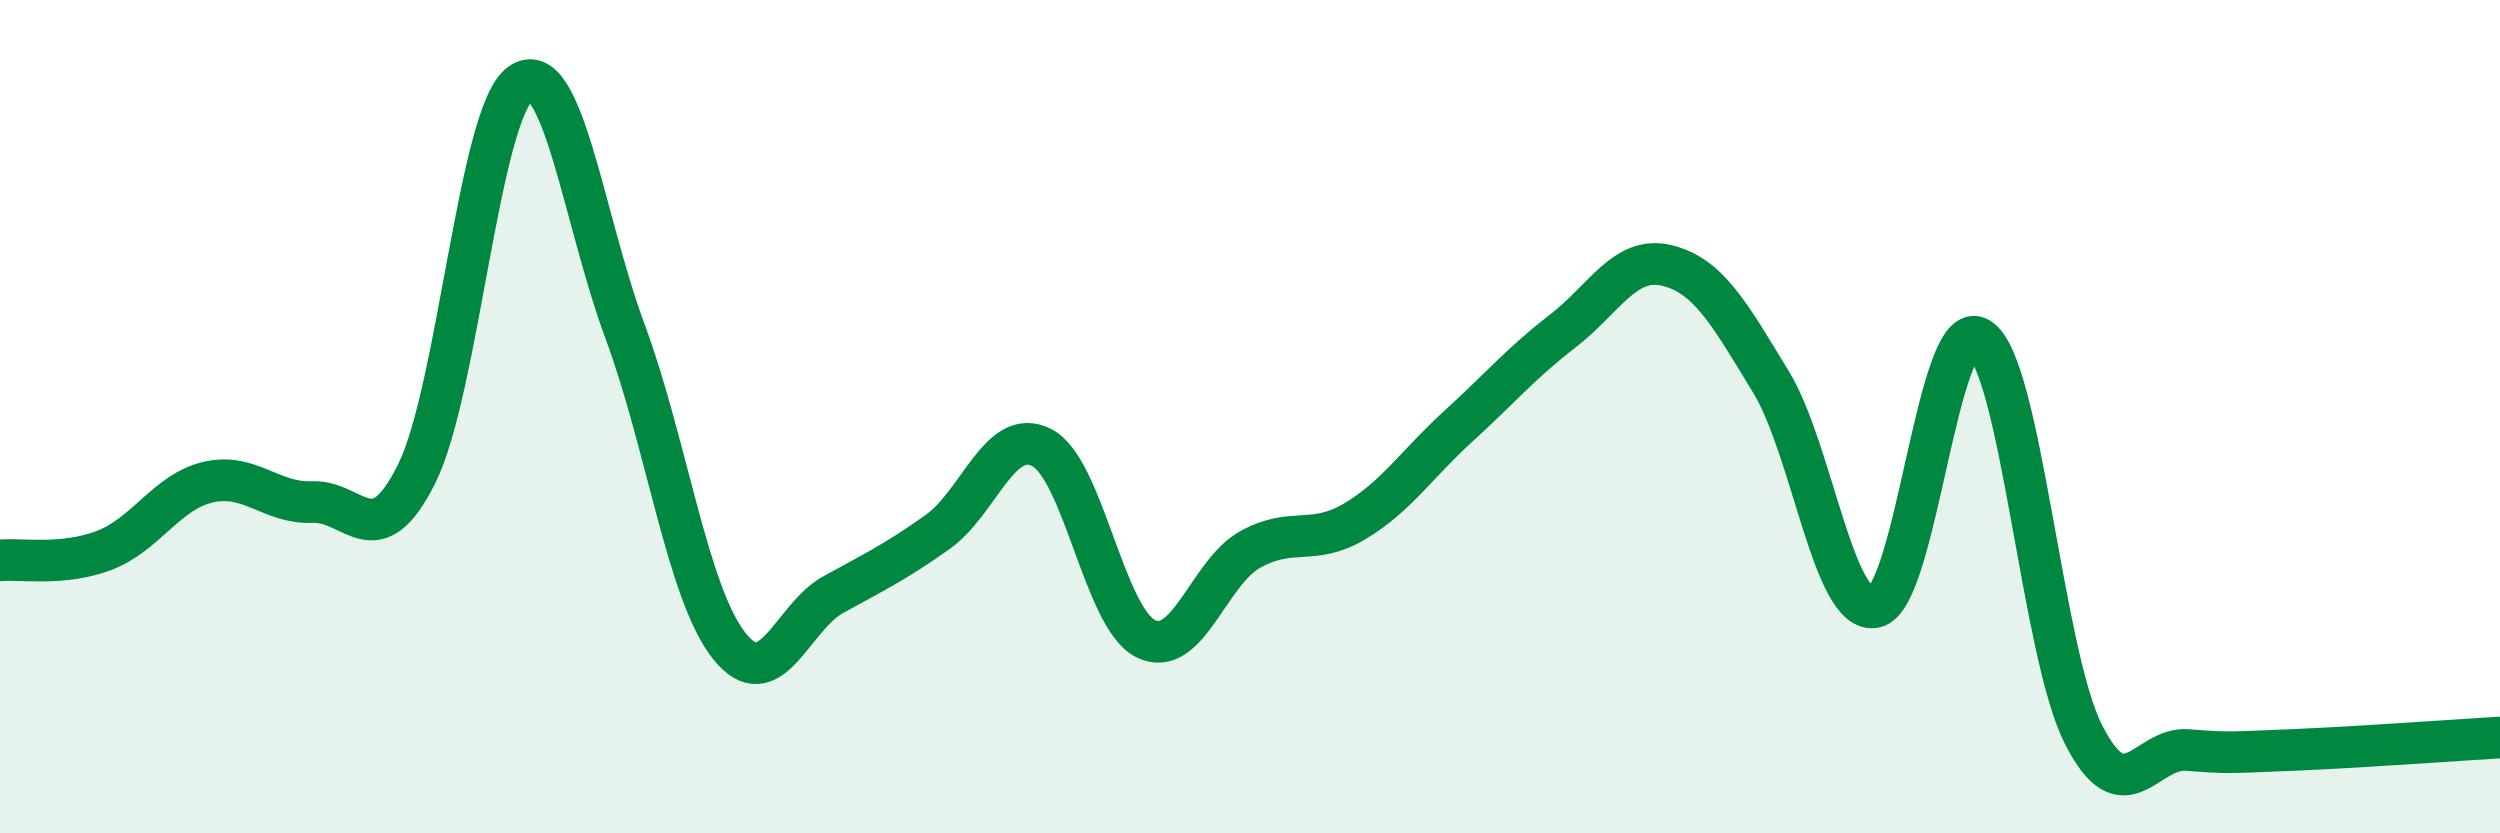 
    <svg width="60" height="20" viewBox="0 0 60 20" xmlns="http://www.w3.org/2000/svg">
      <path
        d="M 0,13.45 C 0.5,13.4 1.5,13.59 2.5,13.21 C 3.5,12.83 4,11.8 5,11.57 C 6,11.34 6.5,12.09 7.5,12.05 C 8.5,12.01 9,13.38 10,11.37 C 11,9.36 11.5,2.68 12.5,2 C 13.5,1.32 14,5.25 15,7.95 C 16,10.65 16.5,14.24 17.5,15.5 C 18.5,16.76 19,14.82 20,14.27 C 21,13.72 21.5,13.48 22.5,12.77 C 23.5,12.06 24,10.23 25,10.74 C 26,11.25 26.5,14.84 27.5,15.33 C 28.5,15.82 29,13.75 30,13.19 C 31,12.63 31.5,13.11 32.5,12.52 C 33.5,11.93 34,11.14 35,10.23 C 36,9.32 36.5,8.72 37.5,7.95 C 38.5,7.18 39,6.13 40,6.37 C 41,6.61 41.5,7.52 42.5,9.16 C 43.5,10.8 44,14.78 45,14.57 C 46,14.36 46.5,7.51 47.5,8.12 C 48.5,8.73 49,15.64 50,17.62 C 51,19.6 51.5,17.92 52.5,18 C 53.5,18.08 53.5,18.06 55,18 C 56.5,17.94 59,17.76 60,17.7L60 20L0 20Z"
        fill="#008740"
        opacity="0.1"
        stroke-linecap="round"
        stroke-linejoin="round"
      />
      <path
        d="M 0,13.45 C 0.5,13.4 1.5,13.59 2.5,13.21 C 3.5,12.83 4,11.8 5,11.57 C 6,11.34 6.5,12.09 7.5,12.05 C 8.5,12.01 9,13.38 10,11.37 C 11,9.36 11.5,2.68 12.5,2 C 13.5,1.32 14,5.25 15,7.95 C 16,10.65 16.5,14.24 17.5,15.5 C 18.5,16.76 19,14.82 20,14.27 C 21,13.72 21.5,13.48 22.5,12.77 C 23.5,12.06 24,10.23 25,10.74 C 26,11.25 26.5,14.84 27.5,15.33 C 28.5,15.82 29,13.75 30,13.19 C 31,12.63 31.5,13.11 32.5,12.52 C 33.5,11.93 34,11.14 35,10.23 C 36,9.32 36.5,8.72 37.5,7.95 C 38.5,7.18 39,6.13 40,6.37 C 41,6.61 41.5,7.52 42.5,9.16 C 43.5,10.8 44,14.78 45,14.57 C 46,14.36 46.5,7.51 47.5,8.12 C 48.5,8.73 49,15.64 50,17.62 C 51,19.6 51.5,17.92 52.5,18 C 53.5,18.08 53.5,18.06 55,18 C 56.5,17.94 59,17.76 60,17.7"
        stroke="#008740"
        stroke-width="1"
        fill="none"
        stroke-linecap="round"
        stroke-linejoin="round"
      />
    </svg>
  